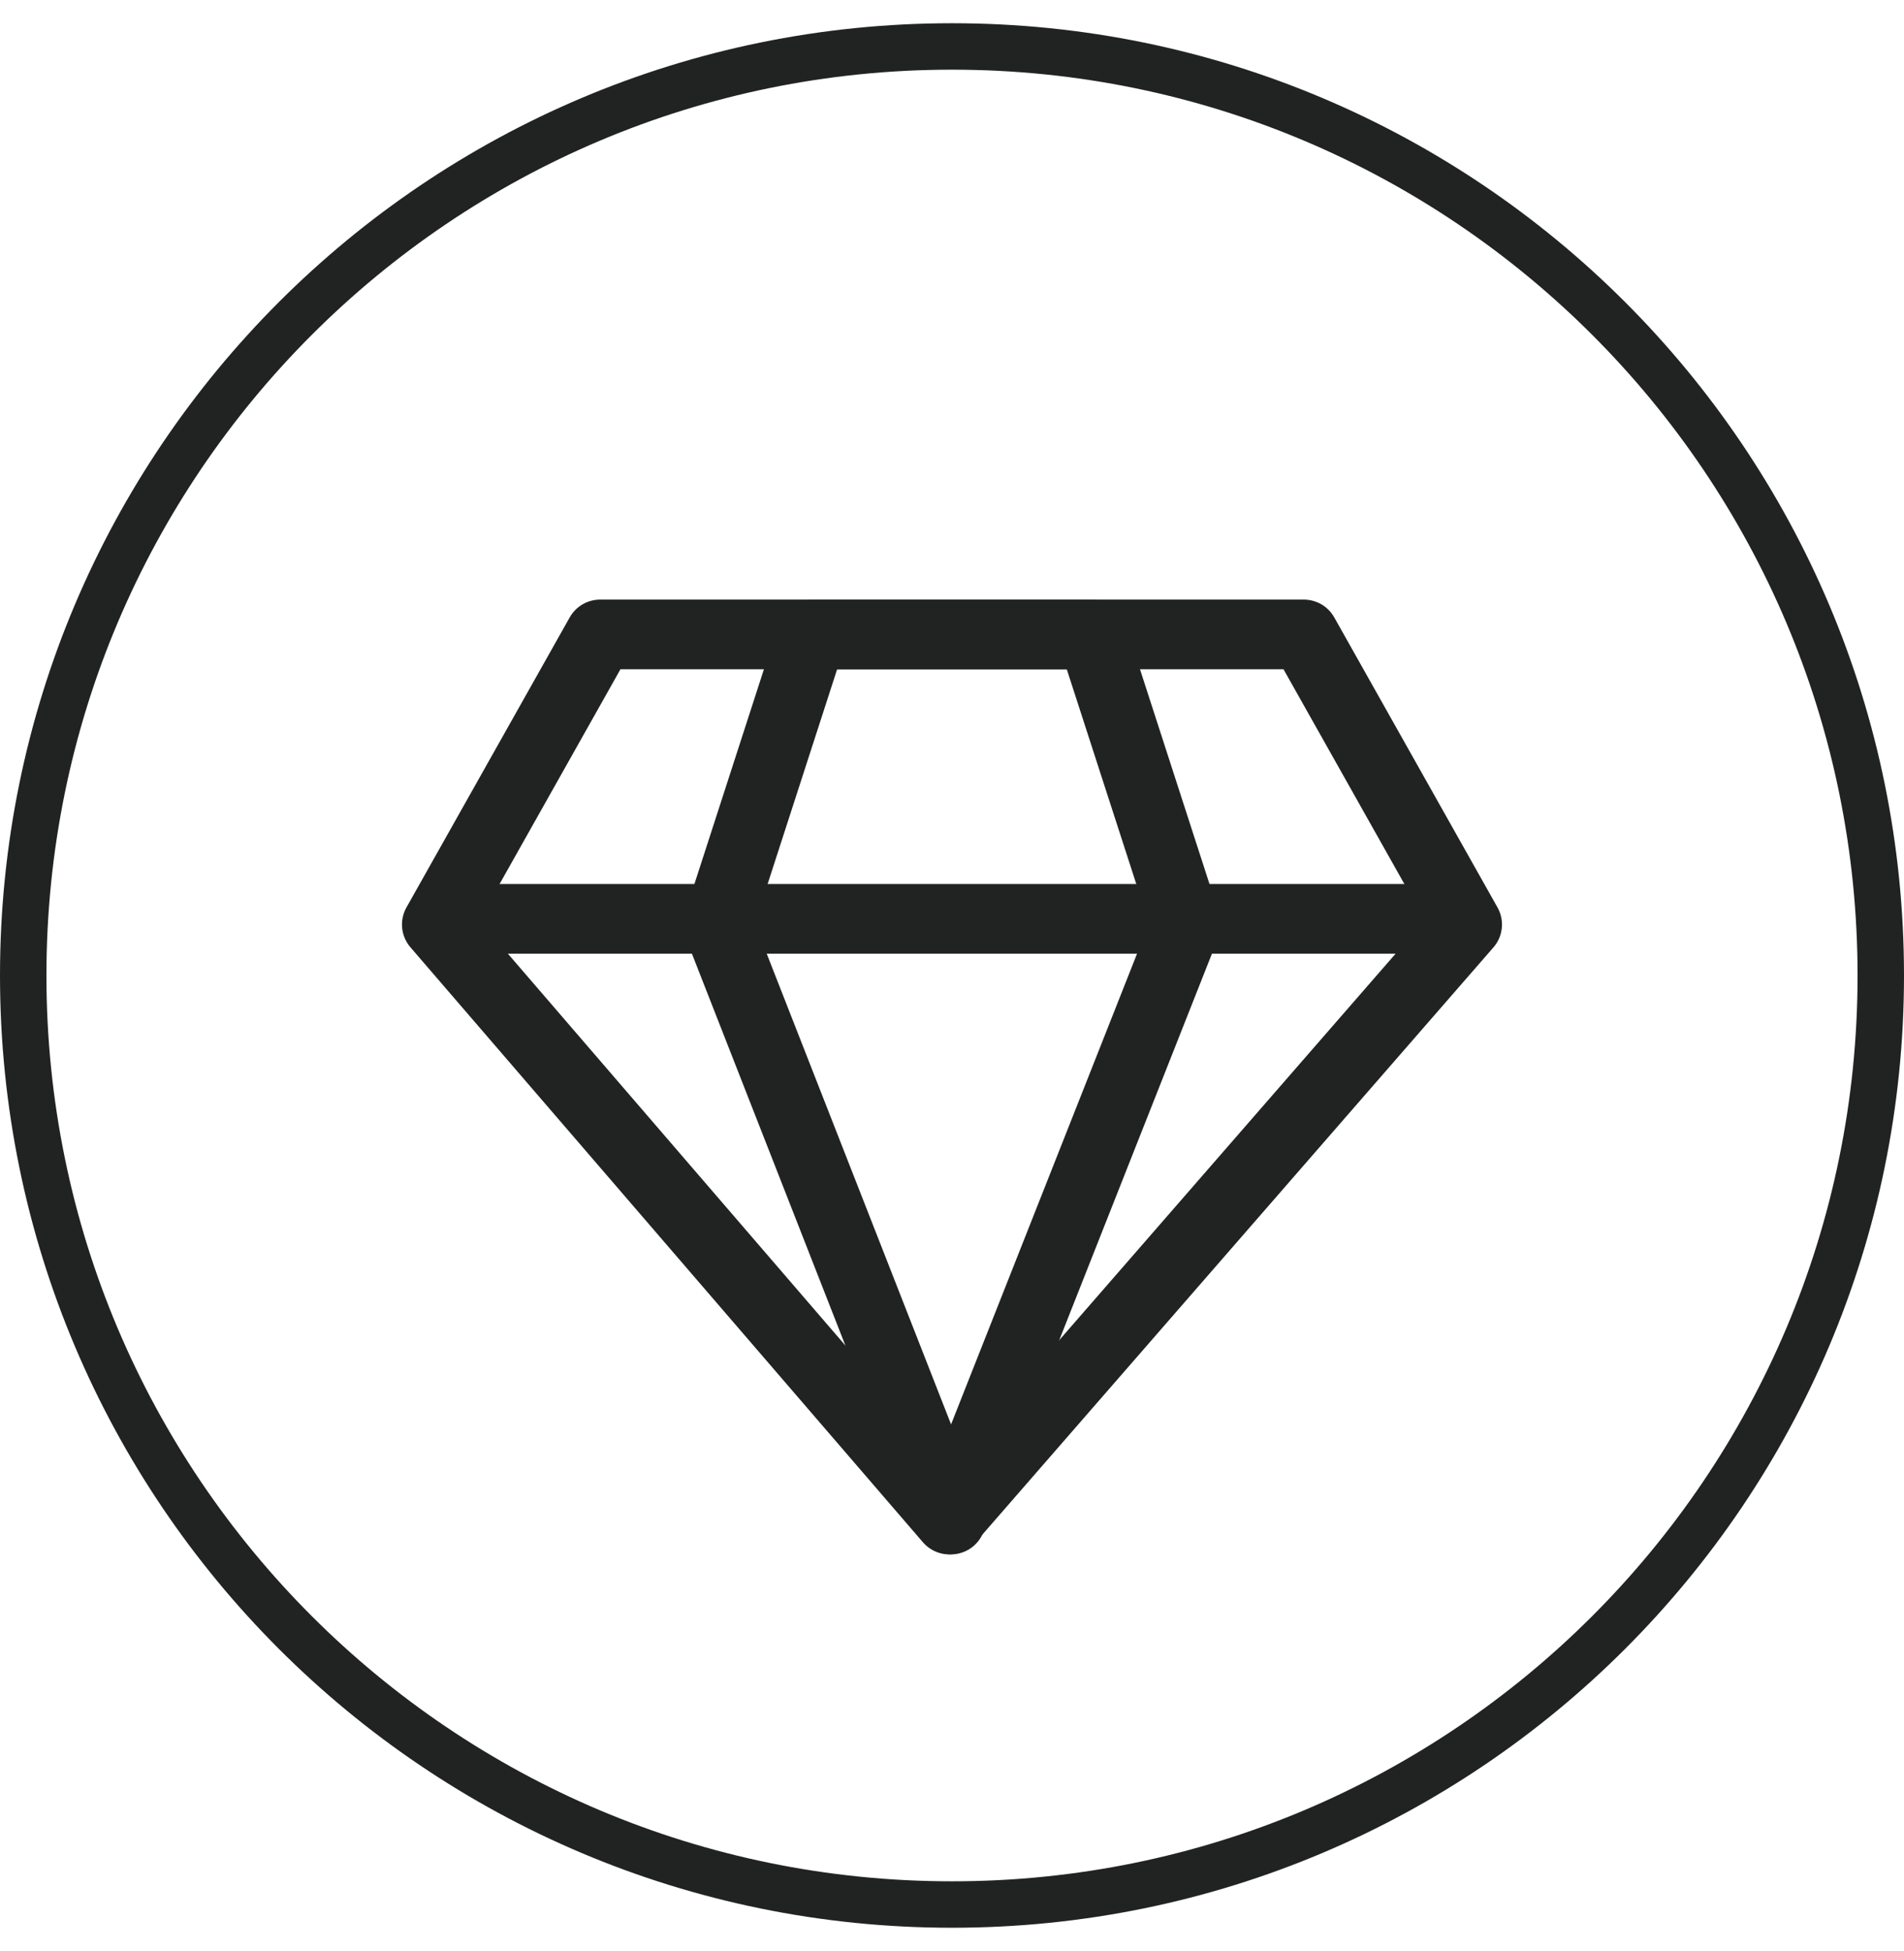 <svg width="41" height="42" viewBox="0 0 41 42" fill="none" xmlns="http://www.w3.org/2000/svg">
<path d="M20.5 41C31.546 41 40.5 32.046 40.5 21C40.5 9.954 31.546 1 20.5 1C9.454 1 0.5 9.954 0.5 21C0.5 32.046 9.454 41 20.5 41Z" stroke="#212322" stroke-linecap="round" stroke-linejoin="round"/>
<path d="M20.477 32.712L15.459 19.903L17.481 13.658H23.517L25.539 19.903L20.477 32.712Z" stroke="#212322" stroke-width="1.5" stroke-linecap="round" stroke-linejoin="round"/>
<path d="M20.442 32.712L9.406 19.903L12.922 13.658H28.077L31.593 19.903L20.442 32.712Z" stroke="#212322" stroke-width="1.5" stroke-linecap="round" stroke-linejoin="round"/>
<path d="M9.615 19.781H31.277" stroke="#212322" stroke-width="1.5" stroke-linecap="round" stroke-linejoin="round"/>
</svg>
